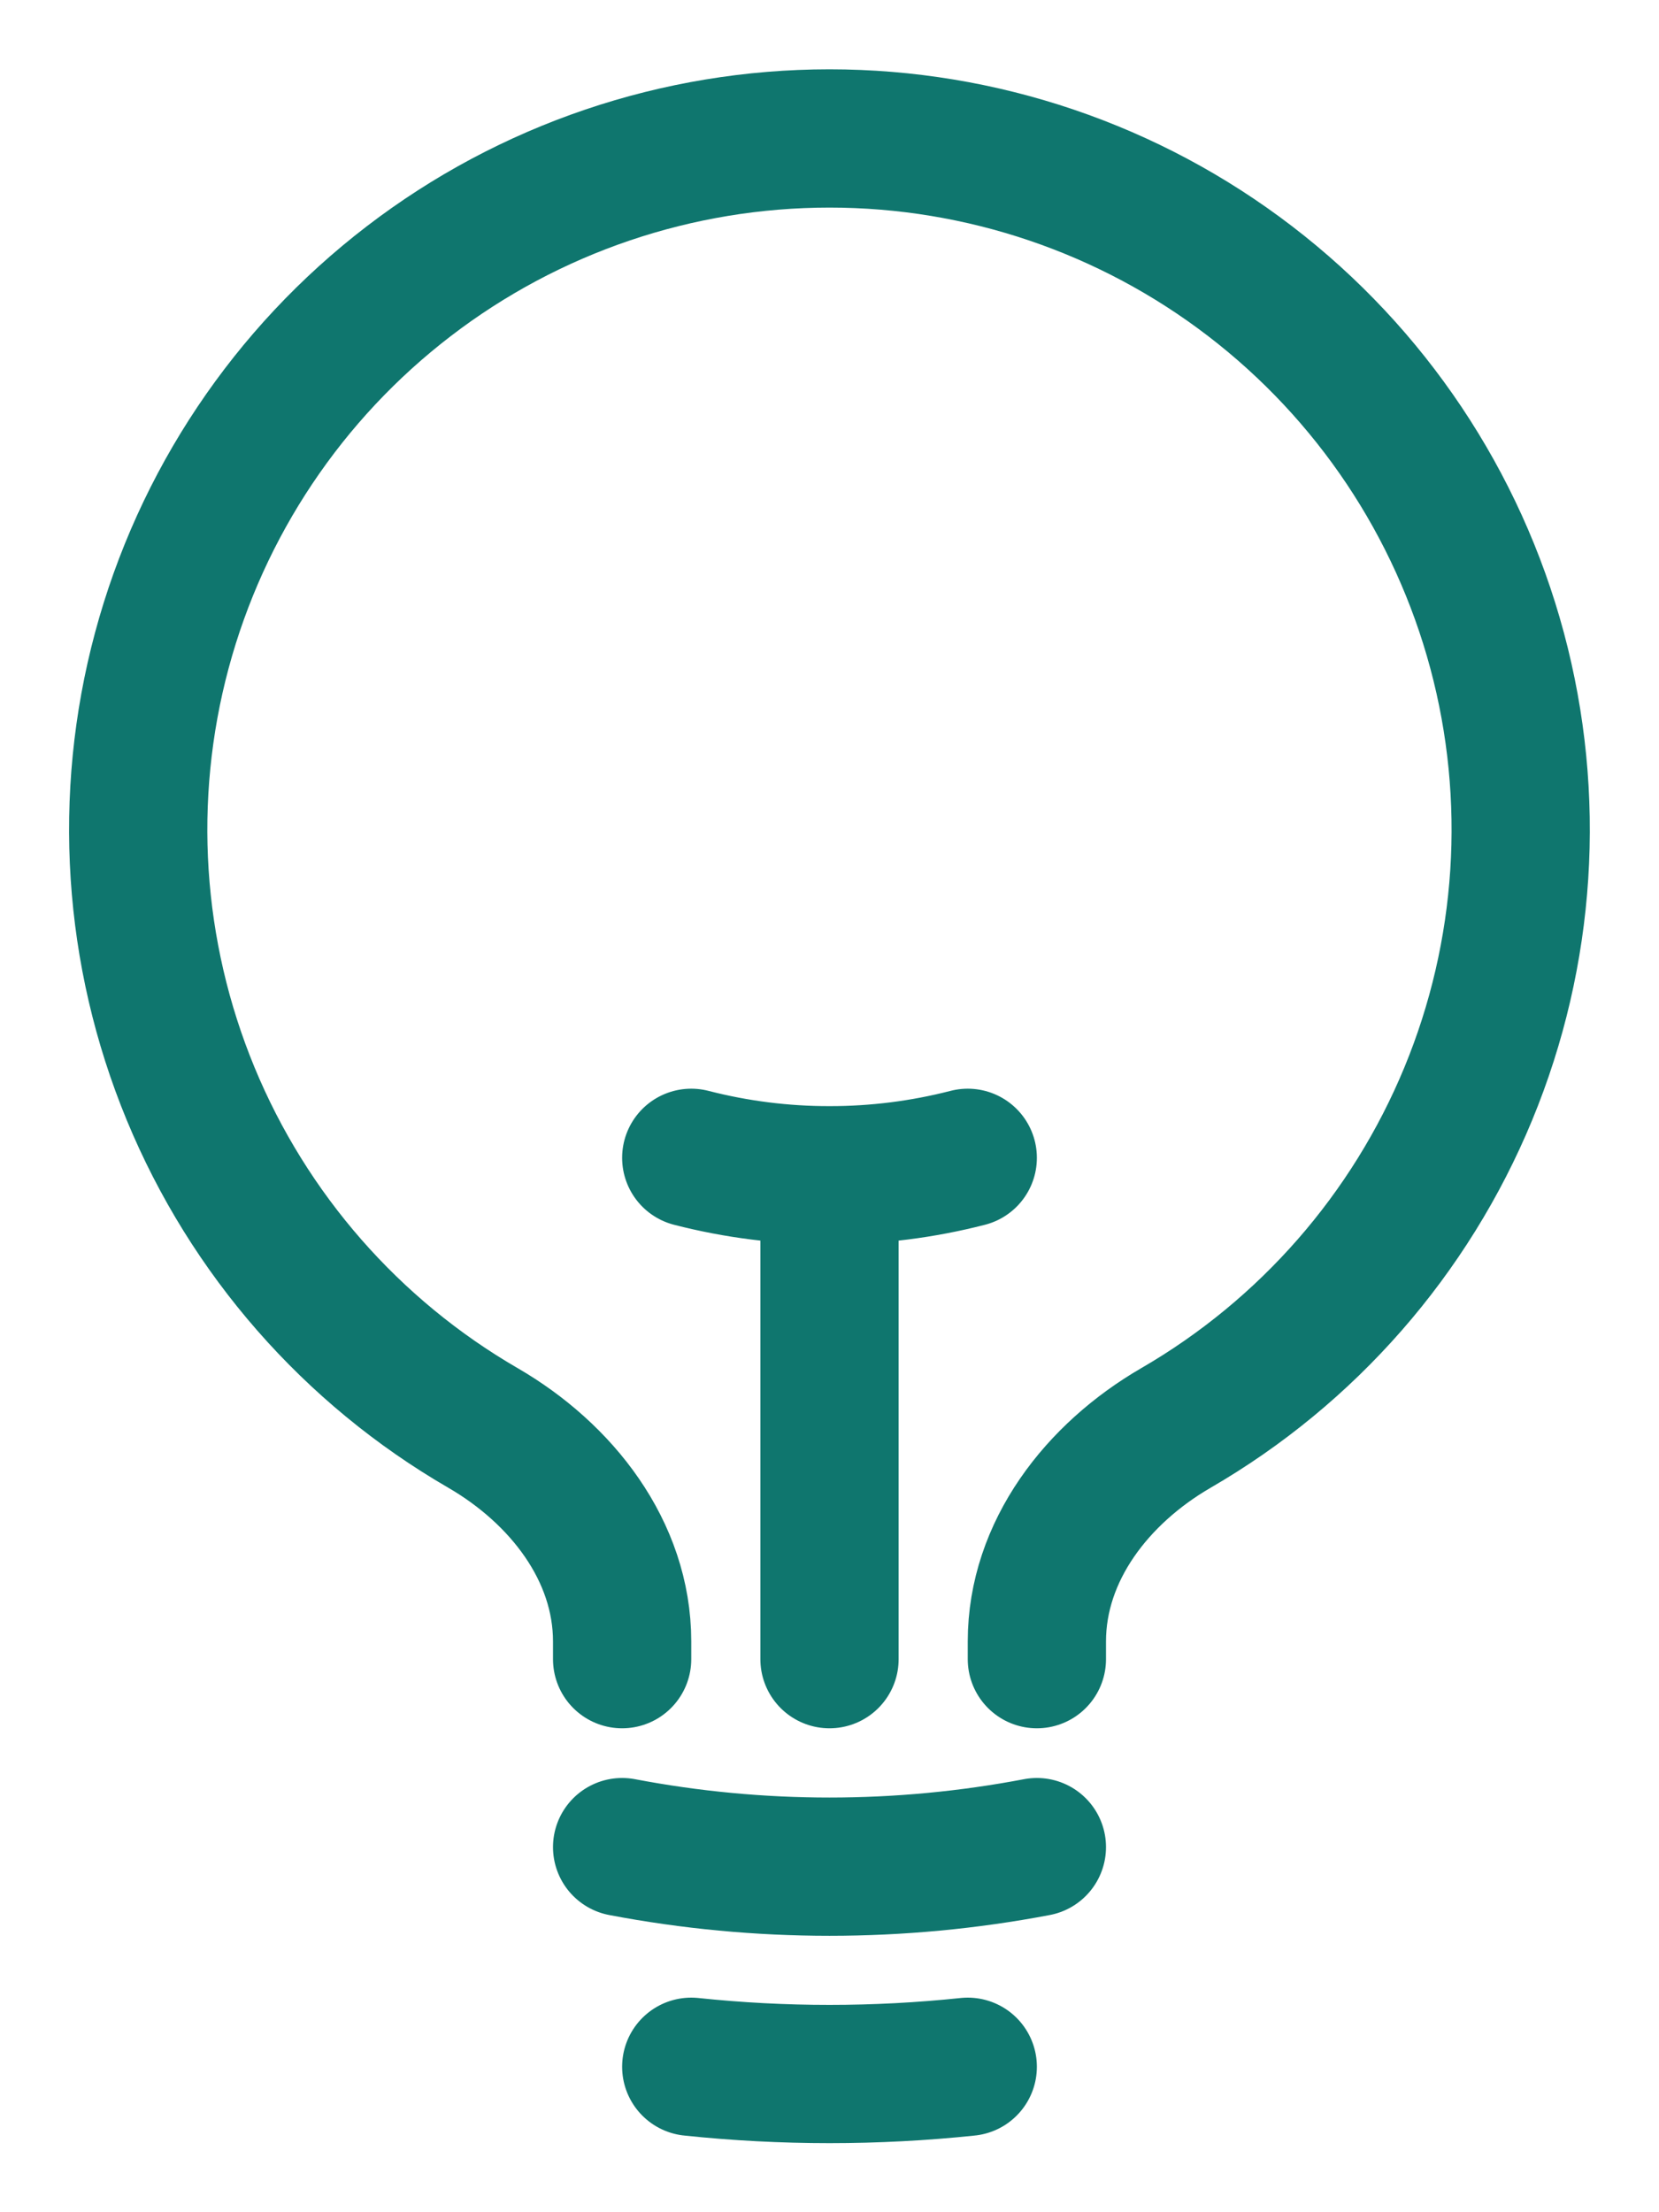 <svg width="18" height="24" viewBox="0 0 18 24" fill="none" xmlns="http://www.w3.org/2000/svg">
<path d="M9 18V12.75M9 12.75C9.506 12.751 10.01 12.687 10.5 12.561M9 12.75C8.494 12.751 7.99 12.687 7.5 12.561M11.25 20.039C9.763 20.322 8.237 20.322 6.75 20.039M10.5 22.422C9.503 22.527 8.497 22.527 7.5 22.422M11.25 18V17.808C11.25 16.825 11.908 15.985 12.758 15.492C14.186 14.665 15.301 13.39 15.931 11.865C16.561 10.34 16.671 8.65 16.243 7.056C15.815 5.462 14.873 4.054 13.563 3.05C12.254 2.046 10.65 1.502 9 1.502C7.349 1.502 5.745 2.046 4.436 3.05C3.126 4.054 2.184 5.462 1.756 7.056C1.328 8.65 1.438 10.34 2.068 11.865C2.698 13.39 3.813 14.665 5.241 15.492C6.091 15.985 6.75 16.825 6.75 17.808V18" stroke="#0F766E" stroke-width="1.5" stroke-linecap="round" stroke-linejoin="round"/>
</svg>
